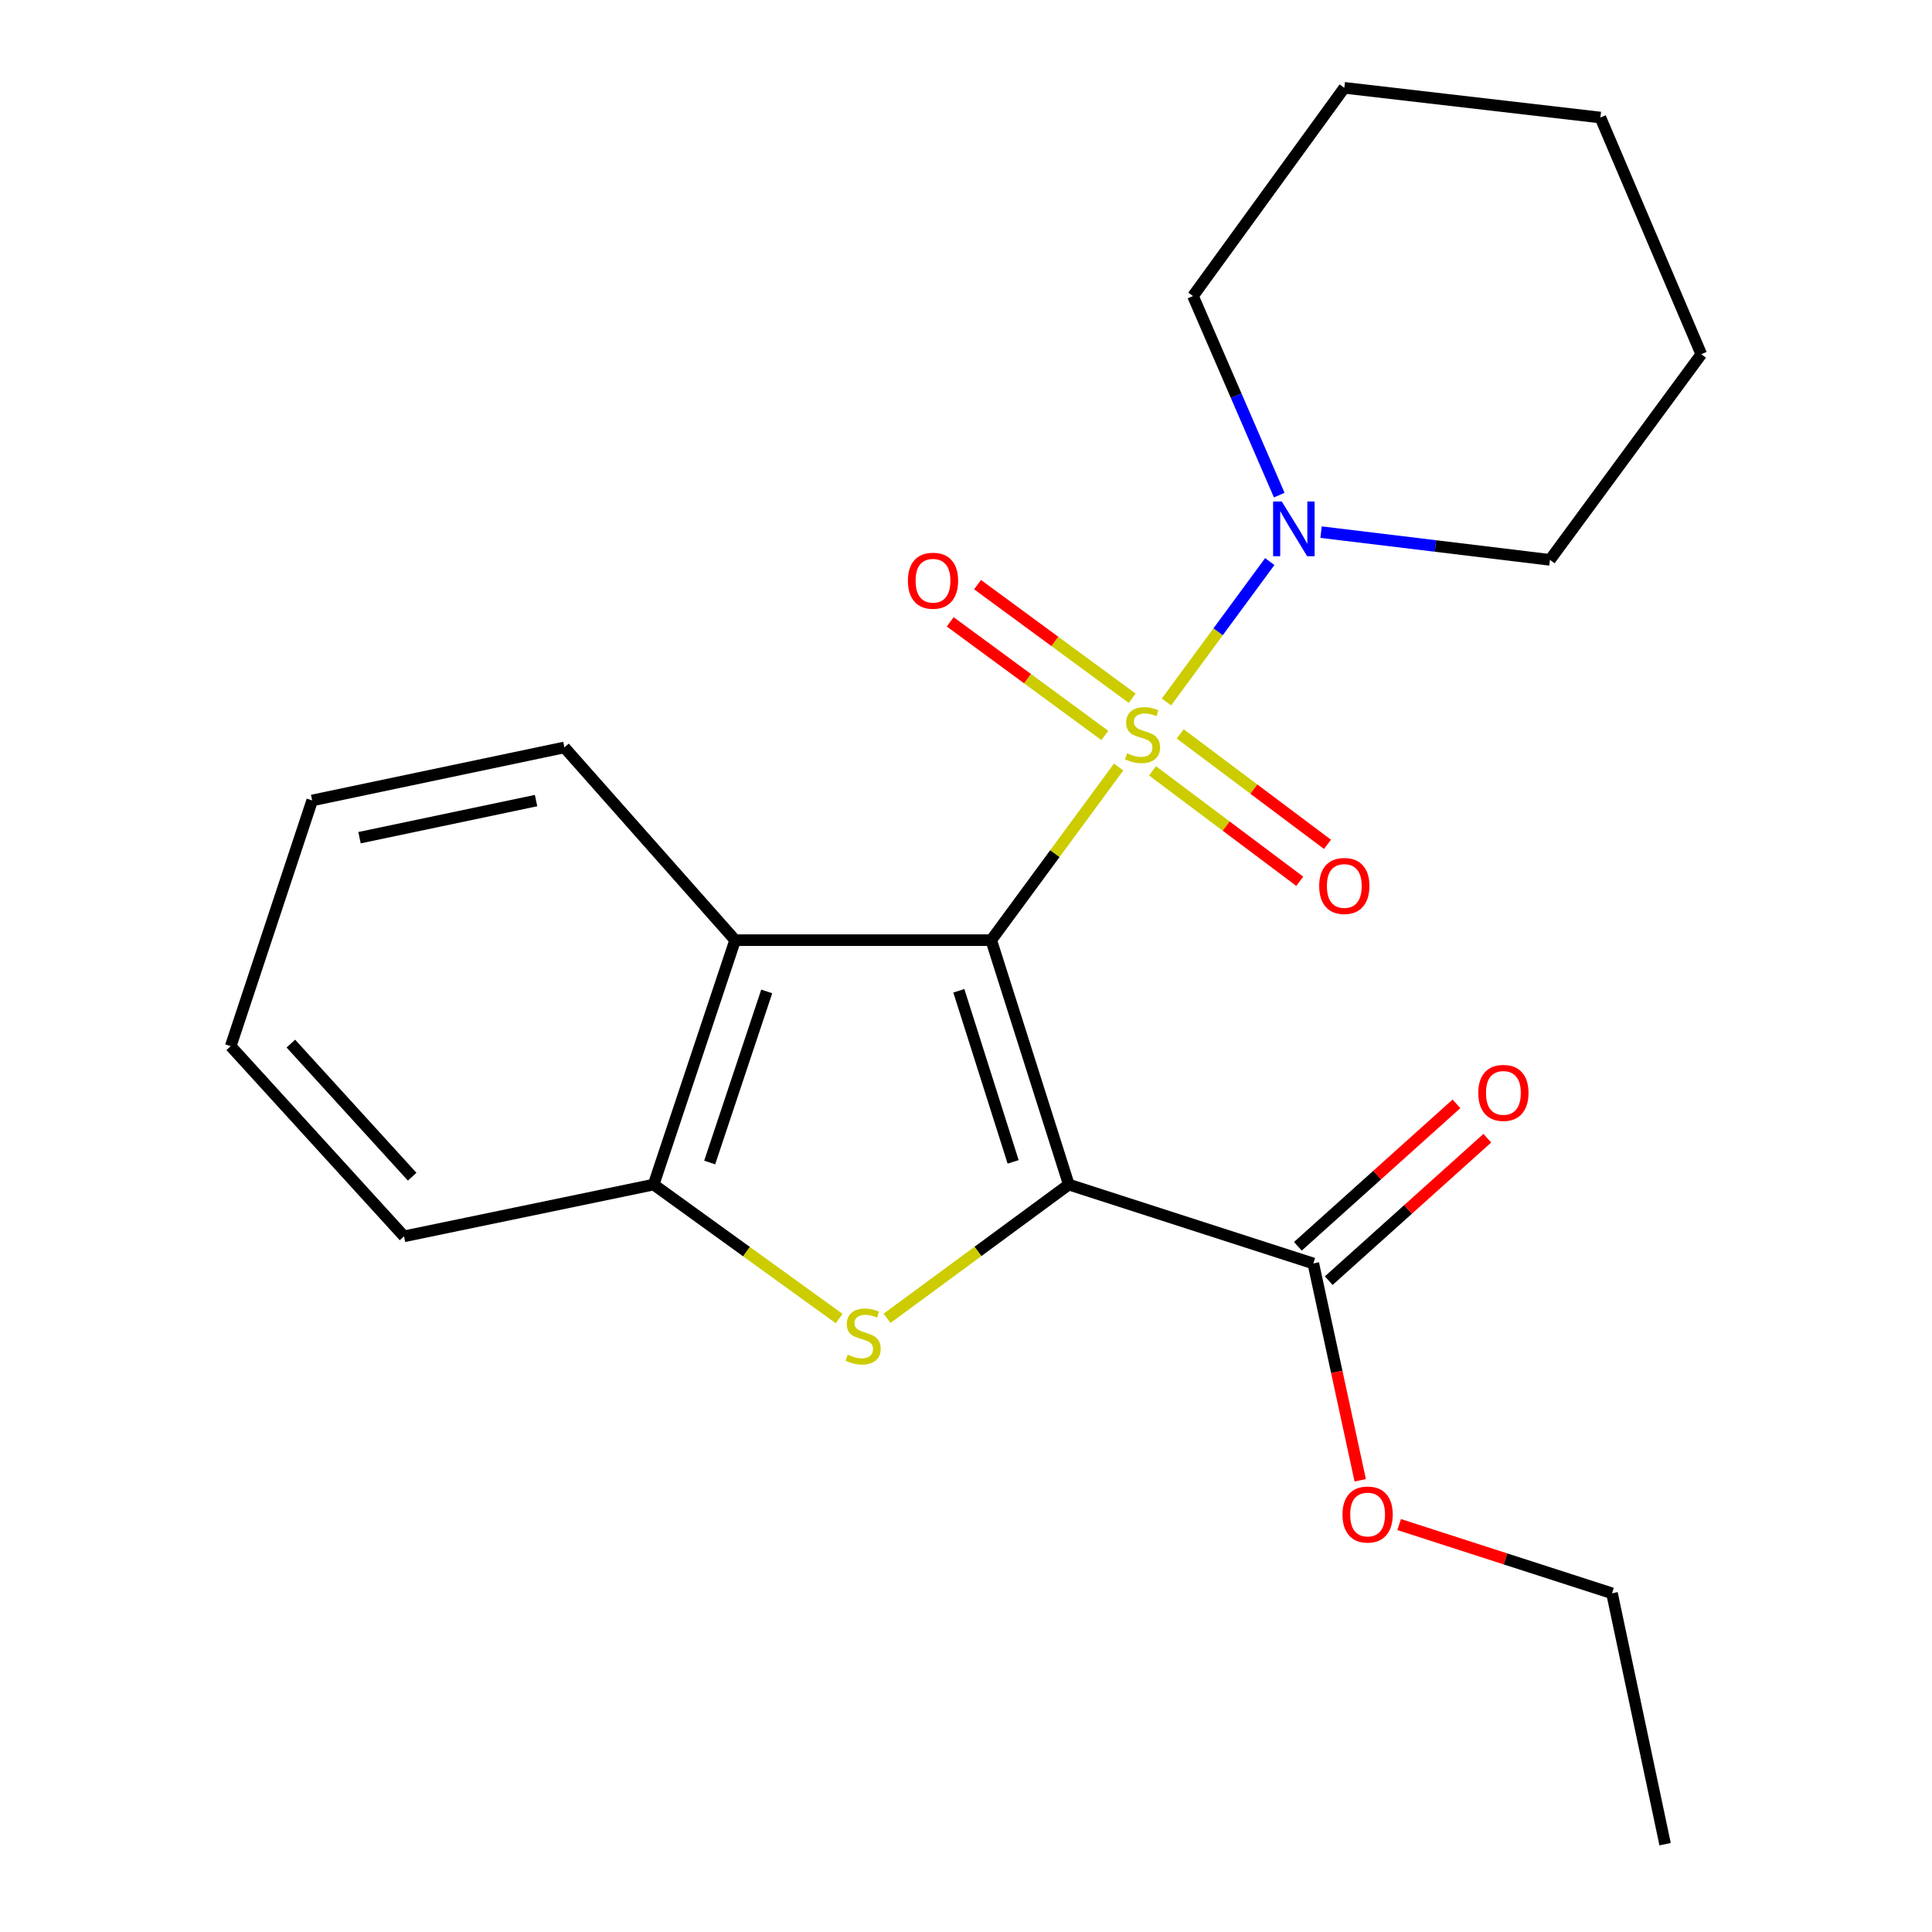 <?xml version='1.0' encoding='iso-8859-1'?>
<svg version='1.1' baseProfile='full'
              xmlns='http://www.w3.org/2000/svg'
                      xmlns:rdkit='http://www.rdkit.org/xml'
                      xmlns:xlink='http://www.w3.org/1999/xlink'
                  xml:space='preserve'
width='1000px' height='1000px' viewBox='0 0 1000 1000'>
<!-- END OF HEADER -->
<rect style='opacity:1.0;fill:#FFFFFF;stroke:none' width='1000' height='1000' x='0' y='0'> </rect>
<path class='bond-0' d='M 513.056,486.626 L 546.024,441.816' style='fill:none;fill-rule:evenodd;stroke:#000000;stroke-width:6px;stroke-linecap:butt;stroke-linejoin:miter;stroke-opacity:1' />
<path class='bond-0' d='M 546.024,441.816 L 578.993,397.006' style='fill:none;fill-rule:evenodd;stroke:#CCCC00;stroke-width:6px;stroke-linecap:butt;stroke-linejoin:miter;stroke-opacity:1' />
<path class='bond-1' d='M 513.056,486.626 L 553.206,613.132' style='fill:none;fill-rule:evenodd;stroke:#000000;stroke-width:6px;stroke-linecap:butt;stroke-linejoin:miter;stroke-opacity:1' />
<path class='bond-1' d='M 496.292,512.833 L 524.397,601.388' style='fill:none;fill-rule:evenodd;stroke:#000000;stroke-width:6px;stroke-linecap:butt;stroke-linejoin:miter;stroke-opacity:1' />
<path class='bond-3' d='M 513.056,486.626 L 380.507,486.626' style='fill:none;fill-rule:evenodd;stroke:#000000;stroke-width:6px;stroke-linecap:butt;stroke-linejoin:miter;stroke-opacity:1' />
<path class='bond-4' d='M 603.761,363.343 L 630.497,327.004' style='fill:none;fill-rule:evenodd;stroke:#CCCC00;stroke-width:6px;stroke-linecap:butt;stroke-linejoin:miter;stroke-opacity:1' />
<path class='bond-4' d='M 630.497,327.004 L 657.233,290.665' style='fill:none;fill-rule:evenodd;stroke:#0000FF;stroke-width:6px;stroke-linecap:butt;stroke-linejoin:miter;stroke-opacity:1' />
<path class='bond-7' d='M 586.009,361.399 L 545.992,332.001' style='fill:none;fill-rule:evenodd;stroke:#CCCC00;stroke-width:6px;stroke-linecap:butt;stroke-linejoin:miter;stroke-opacity:1' />
<path class='bond-7' d='M 545.992,332.001 L 505.975,302.604' style='fill:none;fill-rule:evenodd;stroke:#FF0000;stroke-width:6px;stroke-linecap:butt;stroke-linejoin:miter;stroke-opacity:1' />
<path class='bond-7' d='M 571.855,380.666 L 531.838,351.268' style='fill:none;fill-rule:evenodd;stroke:#CCCC00;stroke-width:6px;stroke-linecap:butt;stroke-linejoin:miter;stroke-opacity:1' />
<path class='bond-7' d='M 531.838,351.268 L 491.822,321.87' style='fill:none;fill-rule:evenodd;stroke:#FF0000;stroke-width:6px;stroke-linecap:butt;stroke-linejoin:miter;stroke-opacity:1' />
<path class='bond-8' d='M 596.548,398.994 L 634.654,427.572' style='fill:none;fill-rule:evenodd;stroke:#CCCC00;stroke-width:6px;stroke-linecap:butt;stroke-linejoin:miter;stroke-opacity:1' />
<path class='bond-8' d='M 634.654,427.572 L 672.759,456.15' style='fill:none;fill-rule:evenodd;stroke:#FF0000;stroke-width:6px;stroke-linecap:butt;stroke-linejoin:miter;stroke-opacity:1' />
<path class='bond-8' d='M 610.892,379.869 L 648.997,408.447' style='fill:none;fill-rule:evenodd;stroke:#CCCC00;stroke-width:6px;stroke-linecap:butt;stroke-linejoin:miter;stroke-opacity:1' />
<path class='bond-8' d='M 648.997,408.447 L 687.103,437.025' style='fill:none;fill-rule:evenodd;stroke:#FF0000;stroke-width:6px;stroke-linecap:butt;stroke-linejoin:miter;stroke-opacity:1' />
<path class='bond-2' d='M 553.206,613.132 L 506.179,647.736' style='fill:none;fill-rule:evenodd;stroke:#000000;stroke-width:6px;stroke-linecap:butt;stroke-linejoin:miter;stroke-opacity:1' />
<path class='bond-2' d='M 506.179,647.736 L 459.152,682.34' style='fill:none;fill-rule:evenodd;stroke:#CCCC00;stroke-width:6px;stroke-linecap:butt;stroke-linejoin:miter;stroke-opacity:1' />
<path class='bond-6' d='M 553.206,613.132 L 679.765,653.972' style='fill:none;fill-rule:evenodd;stroke:#000000;stroke-width:6px;stroke-linecap:butt;stroke-linejoin:miter;stroke-opacity:1' />
<path class='bond-22' d='M 434.344,682.479 L 386.334,647.806' style='fill:none;fill-rule:evenodd;stroke:#CCCC00;stroke-width:6px;stroke-linecap:butt;stroke-linejoin:miter;stroke-opacity:1' />
<path class='bond-22' d='M 386.334,647.806 L 338.325,613.132' style='fill:none;fill-rule:evenodd;stroke:#000000;stroke-width:6px;stroke-linecap:butt;stroke-linejoin:miter;stroke-opacity:1' />
<path class='bond-5' d='M 380.507,486.626 L 338.325,613.132' style='fill:none;fill-rule:evenodd;stroke:#000000;stroke-width:6px;stroke-linecap:butt;stroke-linejoin:miter;stroke-opacity:1' />
<path class='bond-5' d='M 396.858,513.164 L 367.331,601.718' style='fill:none;fill-rule:evenodd;stroke:#000000;stroke-width:6px;stroke-linecap:butt;stroke-linejoin:miter;stroke-opacity:1' />
<path class='bond-11' d='M 380.507,486.626 L 292.132,386.868' style='fill:none;fill-rule:evenodd;stroke:#000000;stroke-width:6px;stroke-linecap:butt;stroke-linejoin:miter;stroke-opacity:1' />
<path class='bond-12' d='M 662.139,256.281 L 639.814,204.757' style='fill:none;fill-rule:evenodd;stroke:#0000FF;stroke-width:6px;stroke-linecap:butt;stroke-linejoin:miter;stroke-opacity:1' />
<path class='bond-12' d='M 639.814,204.757 L 617.488,153.234' style='fill:none;fill-rule:evenodd;stroke:#000000;stroke-width:6px;stroke-linecap:butt;stroke-linejoin:miter;stroke-opacity:1' />
<path class='bond-13' d='M 683.775,275.429 L 743.011,282.605' style='fill:none;fill-rule:evenodd;stroke:#0000FF;stroke-width:6px;stroke-linecap:butt;stroke-linejoin:miter;stroke-opacity:1' />
<path class='bond-13' d='M 743.011,282.605 L 802.247,289.781' style='fill:none;fill-rule:evenodd;stroke:#000000;stroke-width:6px;stroke-linecap:butt;stroke-linejoin:miter;stroke-opacity:1' />
<path class='bond-14' d='M 338.325,613.132 L 209.122,639.92' style='fill:none;fill-rule:evenodd;stroke:#000000;stroke-width:6px;stroke-linecap:butt;stroke-linejoin:miter;stroke-opacity:1' />
<path class='bond-9' d='M 687.752,662.865 L 728.794,626.001' style='fill:none;fill-rule:evenodd;stroke:#000000;stroke-width:6px;stroke-linecap:butt;stroke-linejoin:miter;stroke-opacity:1' />
<path class='bond-9' d='M 728.794,626.001 L 769.835,589.137' style='fill:none;fill-rule:evenodd;stroke:#FF0000;stroke-width:6px;stroke-linecap:butt;stroke-linejoin:miter;stroke-opacity:1' />
<path class='bond-9' d='M 671.777,645.08 L 712.819,608.215' style='fill:none;fill-rule:evenodd;stroke:#000000;stroke-width:6px;stroke-linecap:butt;stroke-linejoin:miter;stroke-opacity:1' />
<path class='bond-9' d='M 712.819,608.215 L 753.86,571.351' style='fill:none;fill-rule:evenodd;stroke:#FF0000;stroke-width:6px;stroke-linecap:butt;stroke-linejoin:miter;stroke-opacity:1' />
<path class='bond-10' d='M 679.765,653.972 L 691.908,710.084' style='fill:none;fill-rule:evenodd;stroke:#000000;stroke-width:6px;stroke-linecap:butt;stroke-linejoin:miter;stroke-opacity:1' />
<path class='bond-10' d='M 691.908,710.084 L 704.051,766.197' style='fill:none;fill-rule:evenodd;stroke:#FF0000;stroke-width:6px;stroke-linecap:butt;stroke-linejoin:miter;stroke-opacity:1' />
<path class='bond-15' d='M 724.192,789.11 L 779.283,806.901' style='fill:none;fill-rule:evenodd;stroke:#FF0000;stroke-width:6px;stroke-linecap:butt;stroke-linejoin:miter;stroke-opacity:1' />
<path class='bond-15' d='M 779.283,806.901 L 834.375,824.692' style='fill:none;fill-rule:evenodd;stroke:#000000;stroke-width:6px;stroke-linecap:butt;stroke-linejoin:miter;stroke-opacity:1' />
<path class='bond-16' d='M 292.132,386.868 L 161.588,414.308' style='fill:none;fill-rule:evenodd;stroke:#000000;stroke-width:6px;stroke-linecap:butt;stroke-linejoin:miter;stroke-opacity:1' />
<path class='bond-16' d='M 277.468,414.38 L 186.087,433.587' style='fill:none;fill-rule:evenodd;stroke:#000000;stroke-width:6px;stroke-linecap:butt;stroke-linejoin:miter;stroke-opacity:1' />
<path class='bond-18' d='M 617.488,153.234 L 695.809,45.455' style='fill:none;fill-rule:evenodd;stroke:#000000;stroke-width:6px;stroke-linecap:butt;stroke-linejoin:miter;stroke-opacity:1' />
<path class='bond-17' d='M 802.247,289.781 L 880.581,183.343' style='fill:none;fill-rule:evenodd;stroke:#000000;stroke-width:6px;stroke-linecap:butt;stroke-linejoin:miter;stroke-opacity:1' />
<path class='bond-23' d='M 209.122,639.92 L 119.419,541.505' style='fill:none;fill-rule:evenodd;stroke:#000000;stroke-width:6px;stroke-linecap:butt;stroke-linejoin:miter;stroke-opacity:1' />
<path class='bond-23' d='M 213.335,609.054 L 150.543,540.163' style='fill:none;fill-rule:evenodd;stroke:#000000;stroke-width:6px;stroke-linecap:butt;stroke-linejoin:miter;stroke-opacity:1' />
<path class='bond-20' d='M 834.375,824.692 L 861.854,954.545' style='fill:none;fill-rule:evenodd;stroke:#000000;stroke-width:6px;stroke-linecap:butt;stroke-linejoin:miter;stroke-opacity:1' />
<path class='bond-19' d='M 161.588,414.308 L 119.419,541.505' style='fill:none;fill-rule:evenodd;stroke:#000000;stroke-width:6px;stroke-linecap:butt;stroke-linejoin:miter;stroke-opacity:1' />
<path class='bond-21' d='M 880.581,183.343 L 828.358,60.834' style='fill:none;fill-rule:evenodd;stroke:#000000;stroke-width:6px;stroke-linecap:butt;stroke-linejoin:miter;stroke-opacity:1' />
<path class='bond-24' d='M 695.809,45.455 L 828.358,60.834' style='fill:none;fill-rule:evenodd;stroke:#000000;stroke-width:6px;stroke-linecap:butt;stroke-linejoin:miter;stroke-opacity:1' />
<path  class='atom-1' d='M 583.377 389.894
Q 583.697 390.014, 585.017 390.574
Q 586.337 391.134, 587.777 391.494
Q 589.257 391.814, 590.697 391.814
Q 593.377 391.814, 594.937 390.534
Q 596.497 389.214, 596.497 386.934
Q 596.497 385.374, 595.697 384.414
Q 594.937 383.454, 593.737 382.934
Q 592.537 382.414, 590.537 381.814
Q 588.017 381.054, 586.497 380.334
Q 585.017 379.614, 583.937 378.094
Q 582.897 376.574, 582.897 374.014
Q 582.897 370.454, 585.297 368.254
Q 587.737 366.054, 592.537 366.054
Q 595.817 366.054, 599.537 367.614
L 598.617 370.694
Q 595.217 369.294, 592.657 369.294
Q 589.897 369.294, 588.377 370.454
Q 586.857 371.574, 586.897 373.534
Q 586.897 375.054, 587.657 375.974
Q 588.457 376.894, 589.577 377.414
Q 590.737 377.934, 592.657 378.534
Q 595.217 379.334, 596.737 380.134
Q 598.257 380.934, 599.337 382.574
Q 600.457 384.174, 600.457 386.934
Q 600.457 390.854, 597.817 392.974
Q 595.217 395.054, 590.857 395.054
Q 588.337 395.054, 586.417 394.494
Q 584.537 393.974, 582.297 393.054
L 583.377 389.894
' fill='#CCCC00'/>
<path  class='atom-3' d='M 438.768 701.173
Q 439.088 701.293, 440.408 701.853
Q 441.728 702.413, 443.168 702.773
Q 444.648 703.093, 446.088 703.093
Q 448.768 703.093, 450.328 701.813
Q 451.888 700.493, 451.888 698.213
Q 451.888 696.653, 451.088 695.693
Q 450.328 694.733, 449.128 694.213
Q 447.928 693.693, 445.928 693.093
Q 443.408 692.333, 441.888 691.613
Q 440.408 690.893, 439.328 689.373
Q 438.288 687.853, 438.288 685.293
Q 438.288 681.733, 440.688 679.533
Q 443.128 677.333, 447.928 677.333
Q 451.208 677.333, 454.928 678.893
L 454.008 681.973
Q 450.608 680.573, 448.048 680.573
Q 445.288 680.573, 443.768 681.733
Q 442.248 682.853, 442.288 684.813
Q 442.288 686.333, 443.048 687.253
Q 443.848 688.173, 444.968 688.693
Q 446.128 689.213, 448.048 689.813
Q 450.608 690.613, 452.128 691.413
Q 453.648 692.213, 454.728 693.853
Q 455.848 695.453, 455.848 698.213
Q 455.848 702.133, 453.208 704.253
Q 450.608 706.333, 446.248 706.333
Q 443.728 706.333, 441.808 705.773
Q 439.928 705.253, 437.688 704.333
L 438.768 701.173
' fill='#CCCC00'/>
<path  class='atom-5' d='M 663.438 259.563
L 672.718 274.563
Q 673.638 276.043, 675.118 278.723
Q 676.598 281.403, 676.678 281.563
L 676.678 259.563
L 680.438 259.563
L 680.438 287.883
L 676.558 287.883
L 666.598 271.483
Q 665.438 269.563, 664.198 267.363
Q 662.998 265.163, 662.638 264.483
L 662.638 287.883
L 658.958 287.883
L 658.958 259.563
L 663.438 259.563
' fill='#0000FF'/>
<path  class='atom-8' d='M 469.92 300.579
Q 469.92 293.779, 473.28 289.979
Q 476.64 286.179, 482.92 286.179
Q 489.2 286.179, 492.56 289.979
Q 495.92 293.779, 495.92 300.579
Q 495.92 307.459, 492.52 311.379
Q 489.12 315.259, 482.92 315.259
Q 476.68 315.259, 473.28 311.379
Q 469.92 307.499, 469.92 300.579
M 482.92 312.059
Q 487.24 312.059, 489.56 309.179
Q 491.92 306.259, 491.92 300.579
Q 491.92 295.019, 489.56 292.219
Q 487.24 289.379, 482.92 289.379
Q 478.6 289.379, 476.24 292.179
Q 473.92 294.979, 473.92 300.579
Q 473.92 306.299, 476.24 309.179
Q 478.6 312.059, 482.92 312.059
' fill='#FF0000'/>
<path  class='atom-9' d='M 682.809 458.575
Q 682.809 451.775, 686.169 447.975
Q 689.529 444.175, 695.809 444.175
Q 702.089 444.175, 705.449 447.975
Q 708.809 451.775, 708.809 458.575
Q 708.809 465.455, 705.409 469.375
Q 702.009 473.255, 695.809 473.255
Q 689.569 473.255, 686.169 469.375
Q 682.809 465.495, 682.809 458.575
M 695.809 470.055
Q 700.129 470.055, 702.449 467.175
Q 704.809 464.255, 704.809 458.575
Q 704.809 453.015, 702.449 450.215
Q 700.129 447.375, 695.809 447.375
Q 691.489 447.375, 689.129 450.175
Q 686.809 452.975, 686.809 458.575
Q 686.809 464.295, 689.129 467.175
Q 691.489 470.055, 695.809 470.055
' fill='#FF0000'/>
<path  class='atom-10' d='M 765.154 565.677
Q 765.154 558.877, 768.514 555.077
Q 771.874 551.277, 778.154 551.277
Q 784.434 551.277, 787.794 555.077
Q 791.154 558.877, 791.154 565.677
Q 791.154 572.557, 787.754 576.477
Q 784.354 580.357, 778.154 580.357
Q 771.914 580.357, 768.514 576.477
Q 765.154 572.597, 765.154 565.677
M 778.154 577.157
Q 782.474 577.157, 784.794 574.277
Q 787.154 571.357, 787.154 565.677
Q 787.154 560.117, 784.794 557.317
Q 782.474 554.477, 778.154 554.477
Q 773.834 554.477, 771.474 557.277
Q 769.154 560.077, 769.154 565.677
Q 769.154 571.397, 771.474 574.277
Q 773.834 577.157, 778.154 577.157
' fill='#FF0000'/>
<path  class='atom-11' d='M 694.868 783.919
Q 694.868 777.119, 698.228 773.319
Q 701.588 769.519, 707.868 769.519
Q 714.148 769.519, 717.508 773.319
Q 720.868 777.119, 720.868 783.919
Q 720.868 790.799, 717.468 794.719
Q 714.068 798.599, 707.868 798.599
Q 701.628 798.599, 698.228 794.719
Q 694.868 790.839, 694.868 783.919
M 707.868 795.399
Q 712.188 795.399, 714.508 792.519
Q 716.868 789.599, 716.868 783.919
Q 716.868 778.359, 714.508 775.559
Q 712.188 772.719, 707.868 772.719
Q 703.548 772.719, 701.188 775.519
Q 698.868 778.319, 698.868 783.919
Q 698.868 789.639, 701.188 792.519
Q 703.548 795.399, 707.868 795.399
' fill='#FF0000'/>
</svg>
